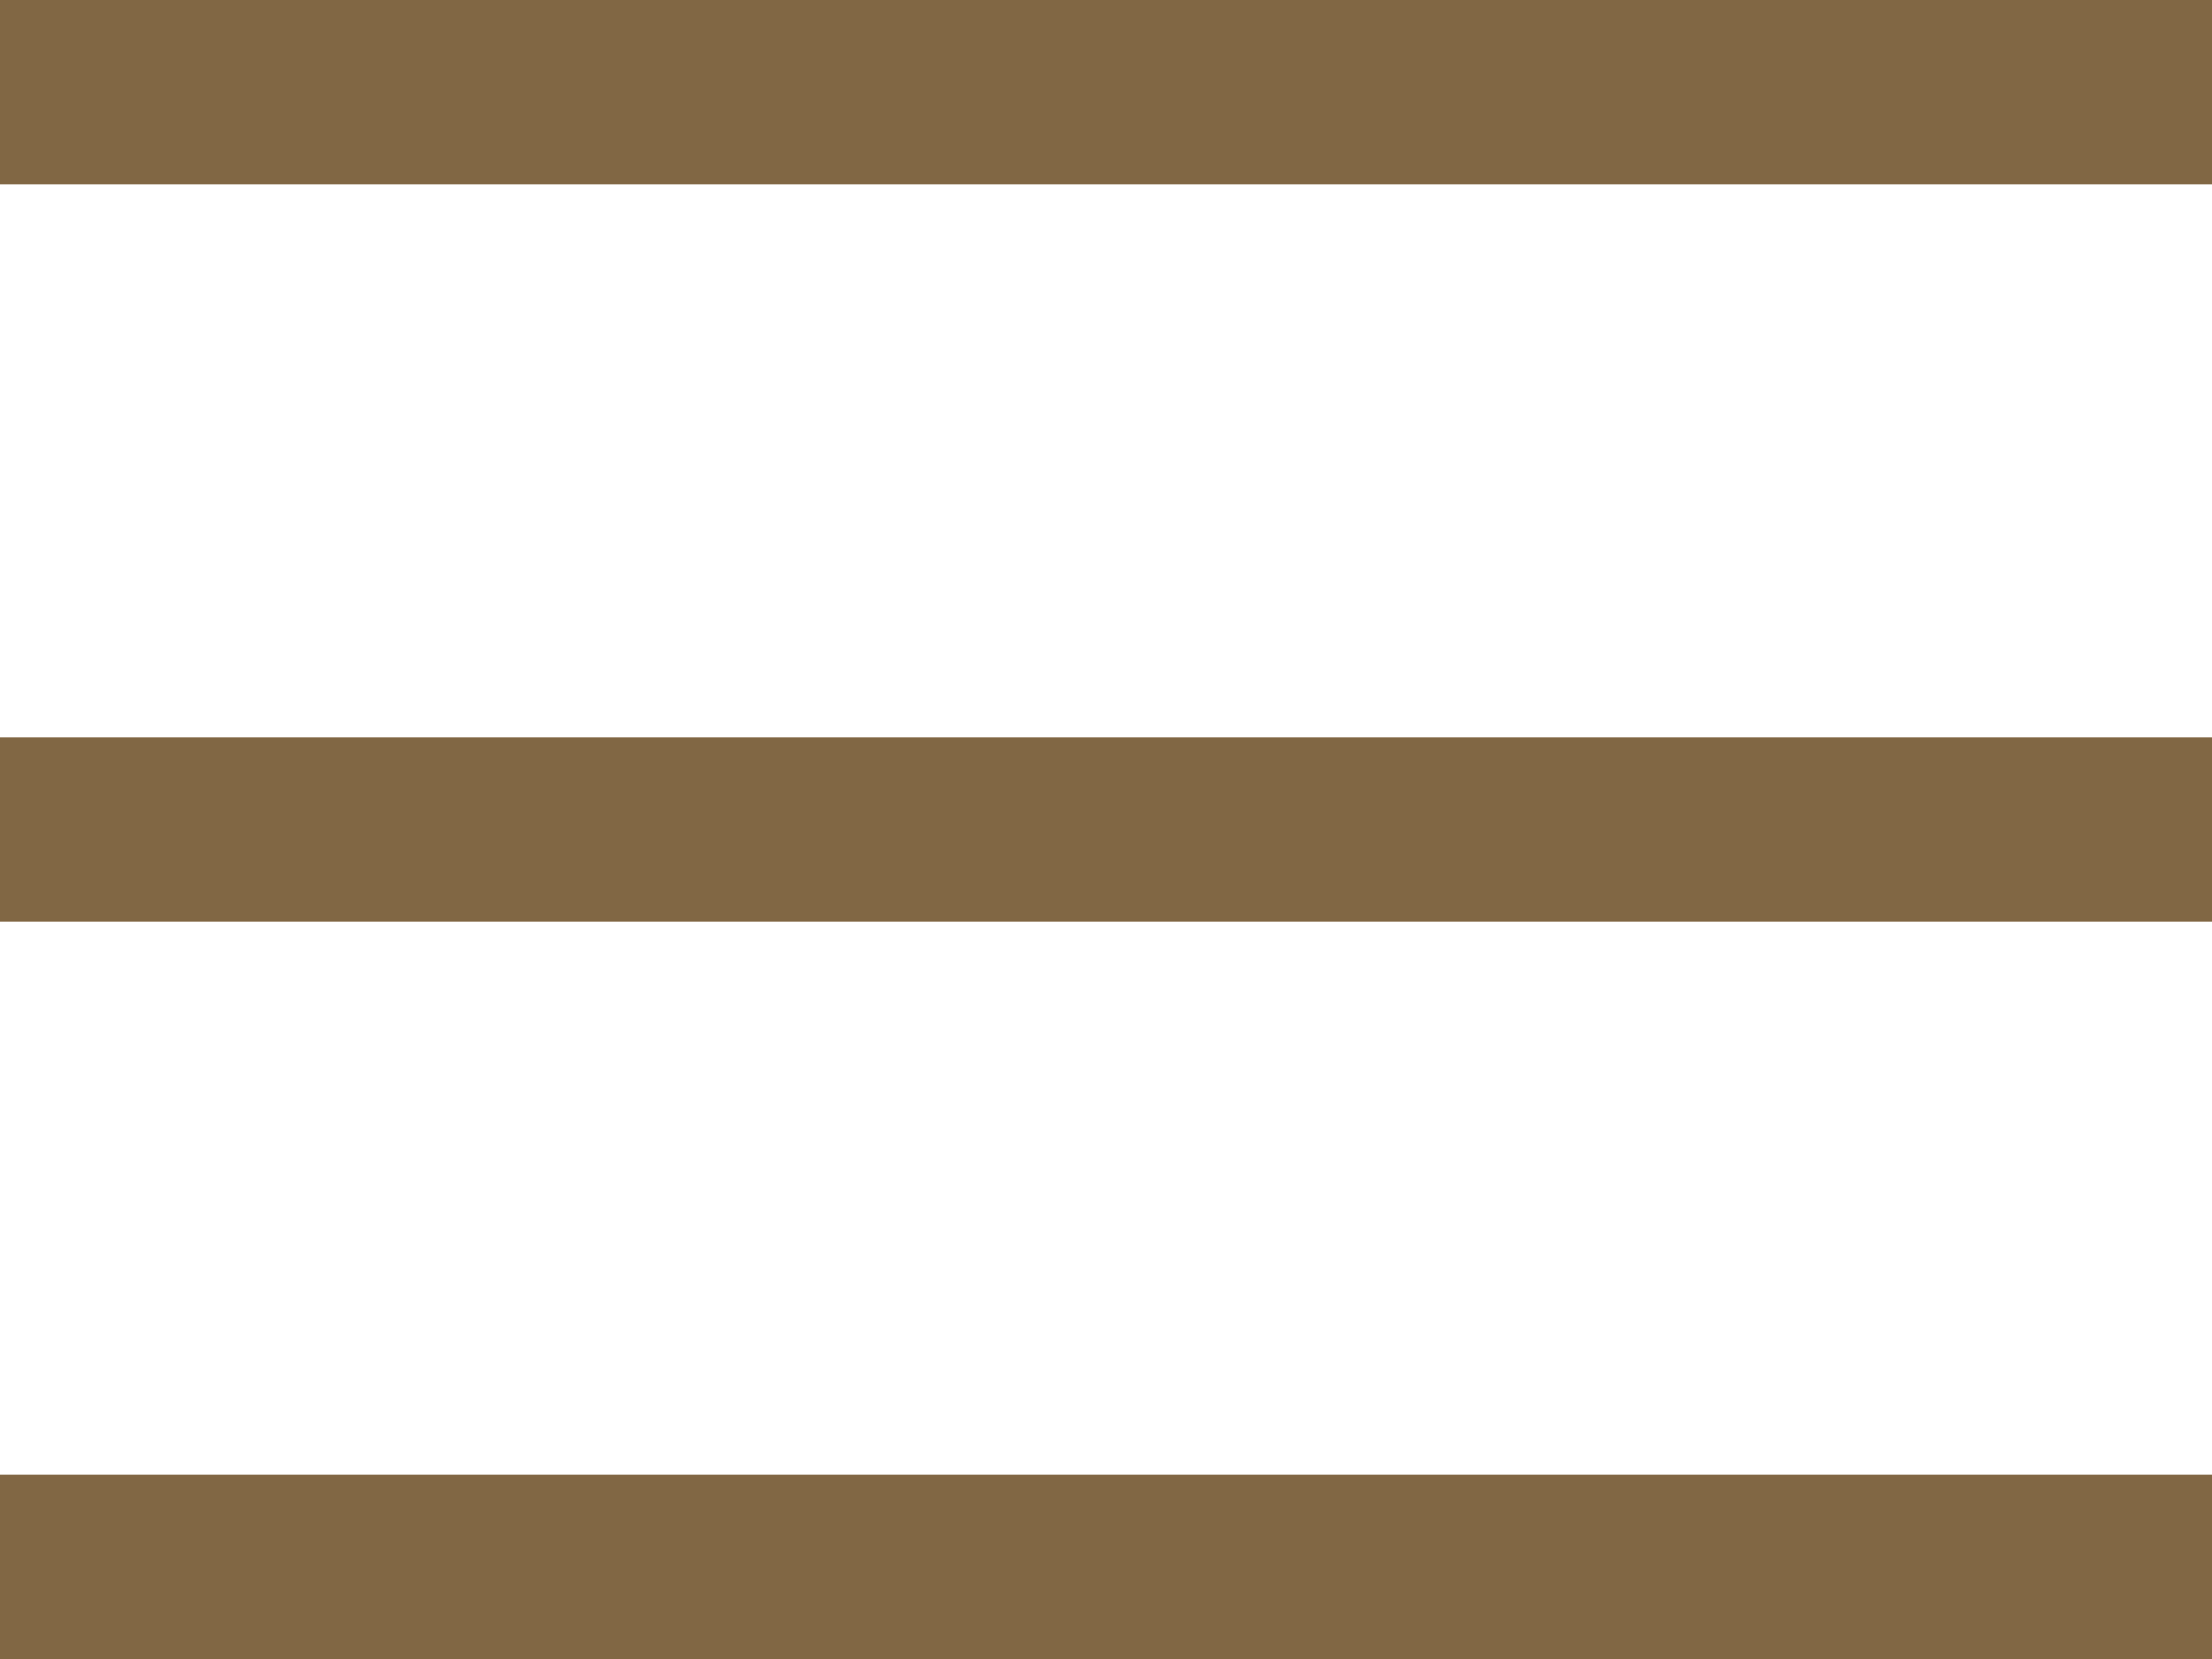 <?xml version="1.0" encoding="UTF-8"?> <svg xmlns="http://www.w3.org/2000/svg" width="12" height="9" viewBox="0 0 12 9" fill="none"> <line y1="0.5" x2="12" y2="0.5" stroke="#816744"></line> <line y1="4.5" x2="12" y2="4.5" stroke="#816744"></line> <line y1="8.5" x2="12" y2="8.5" stroke="#816744"></line> </svg> 